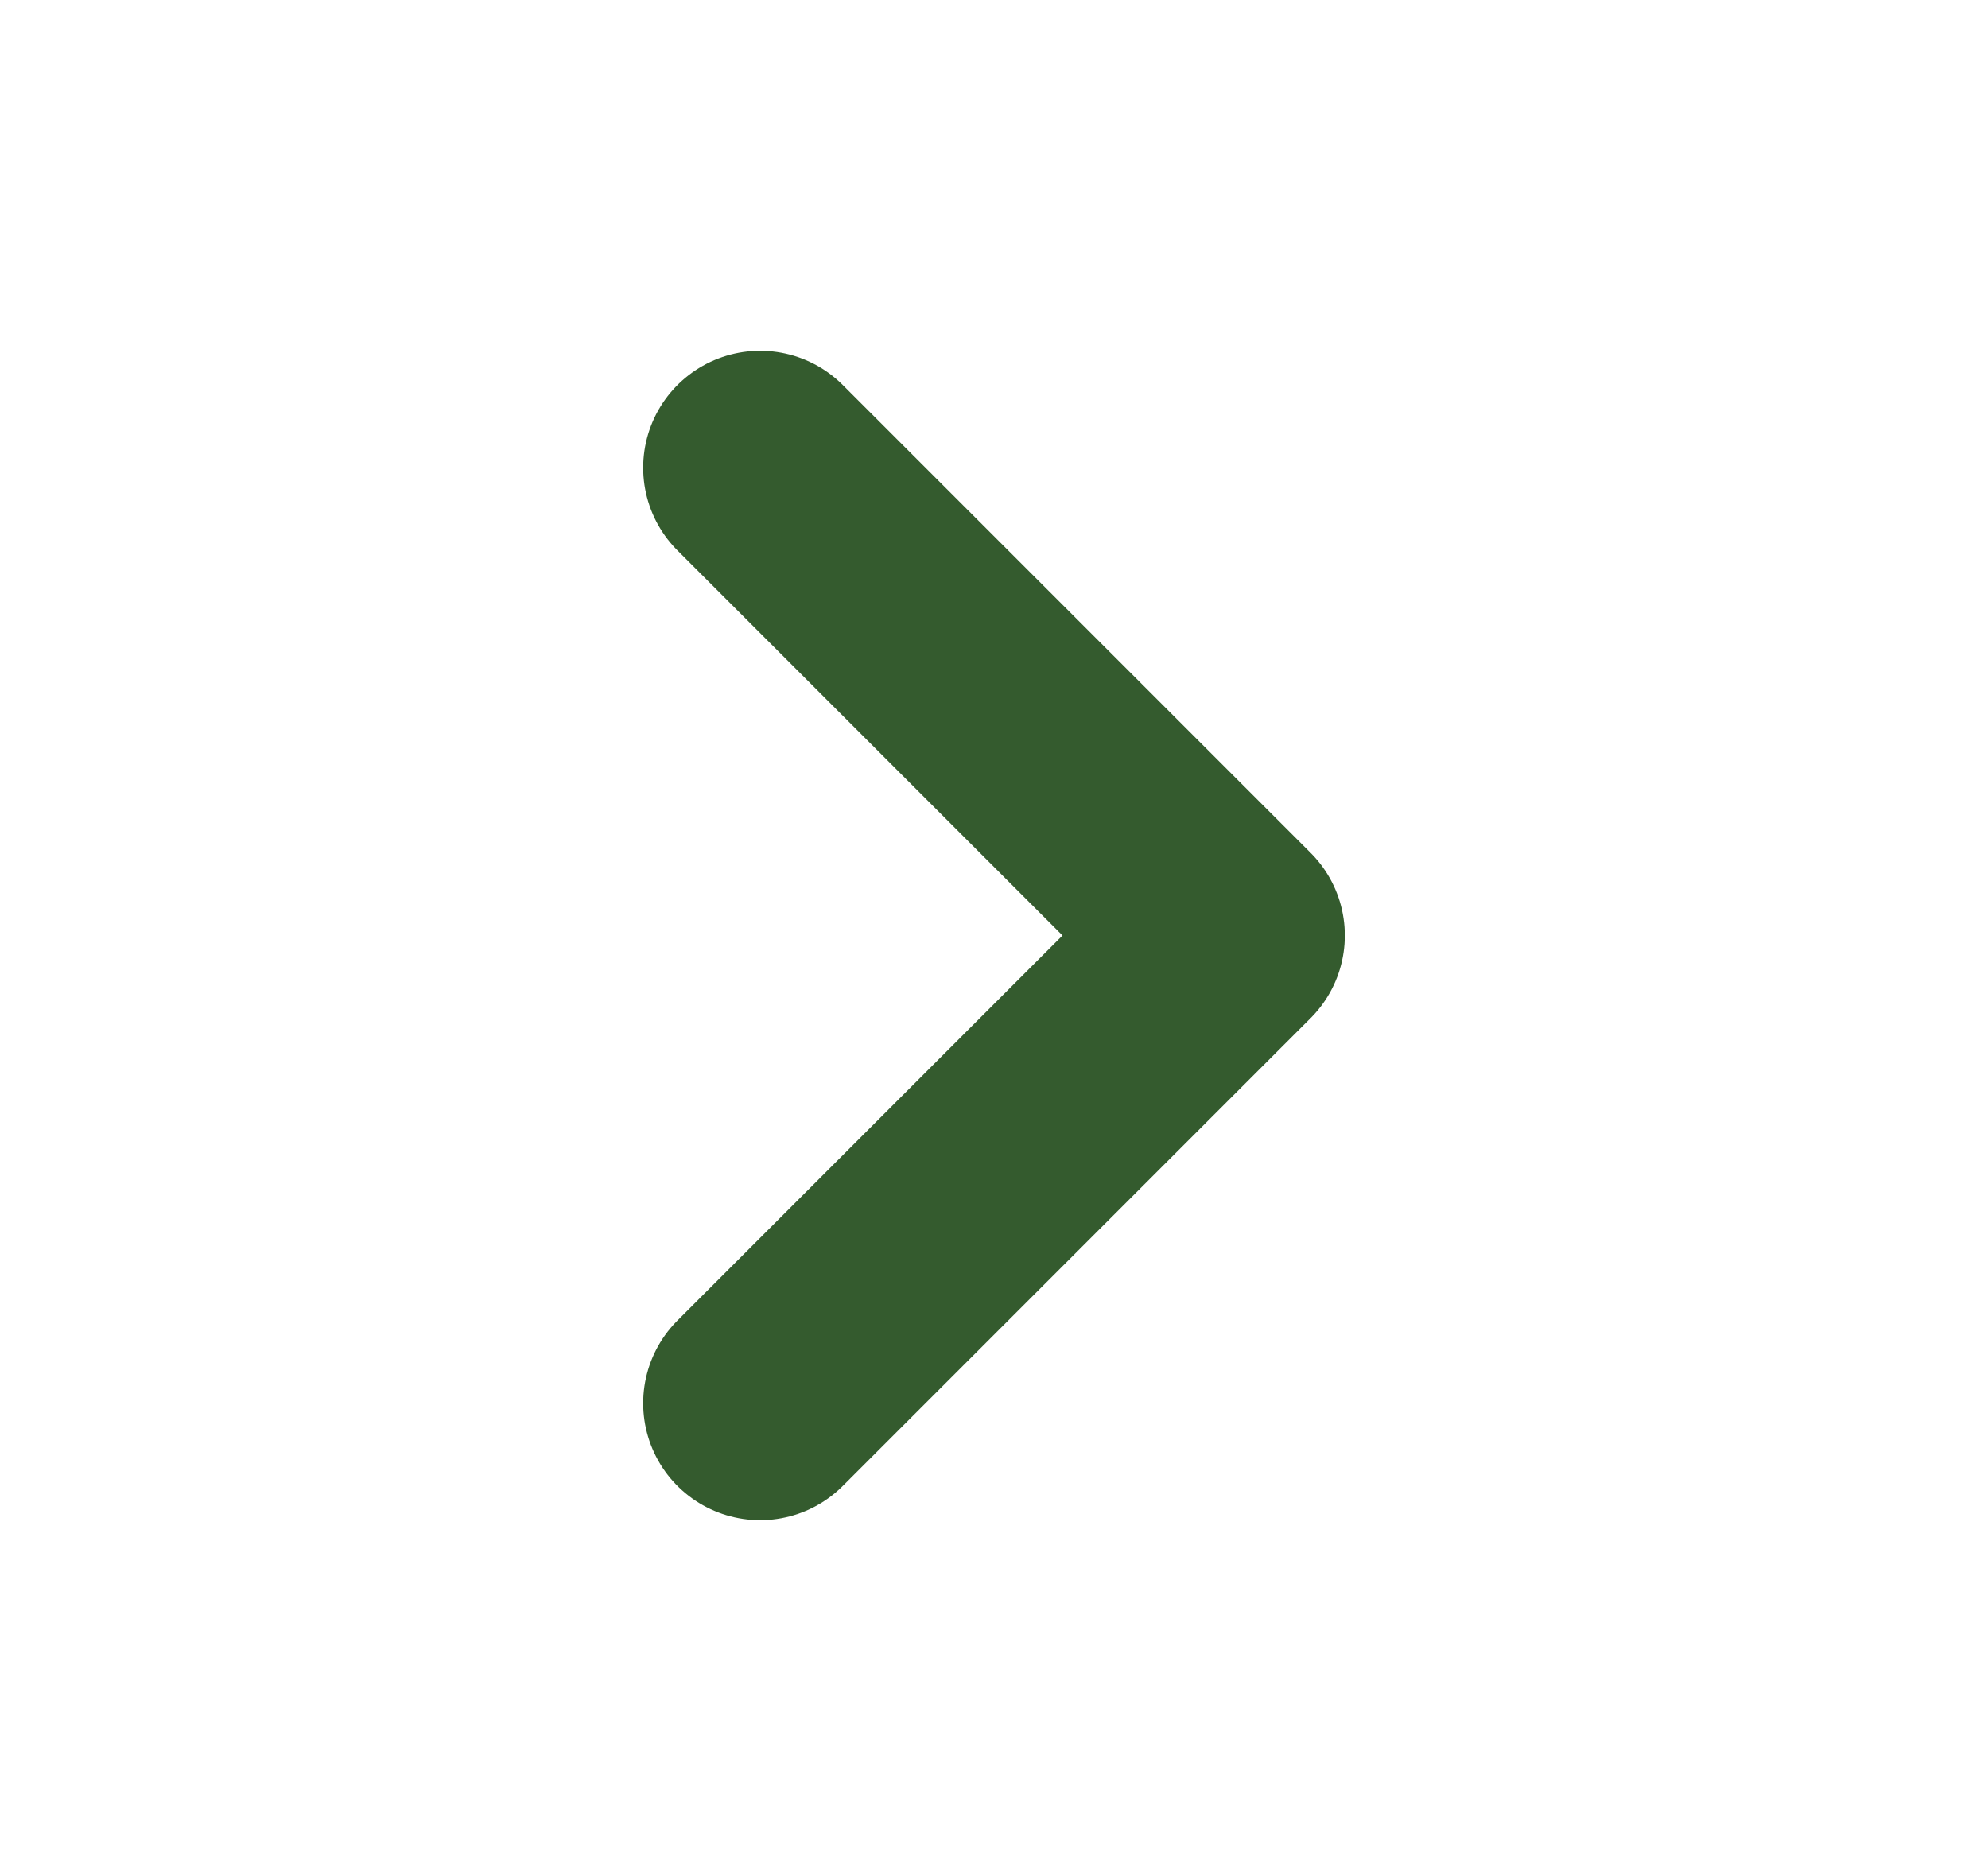 <svg xmlns="http://www.w3.org/2000/svg" width="17" height="16" viewBox="0 0 17 16" fill="none"><path d="M6.5 12L10.5 8L6.5 4" stroke="#345B2E" stroke-width="2" stroke-linecap="round" stroke-linejoin="round"></path></svg>